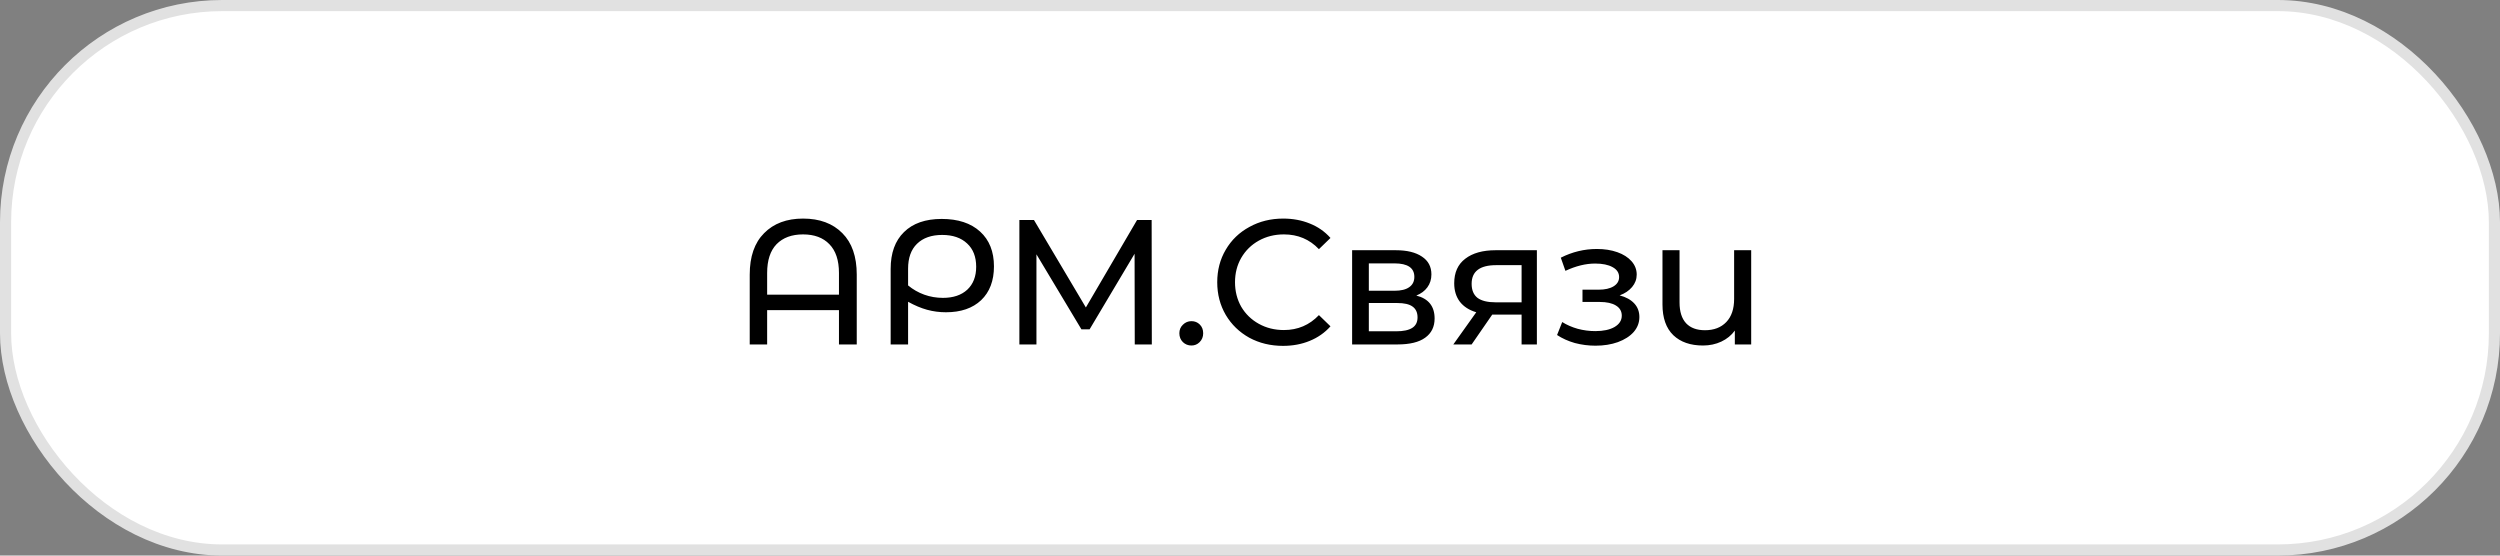 <?xml version="1.0" encoding="UTF-8"?> <svg xmlns="http://www.w3.org/2000/svg" width="225" height="50" viewBox="0 0 225 50" fill="none"><rect x="0" y="0" width="225" height="50" fill="#808080" stroke="none"/><rect x="0.501" y="0.501" width="223.998" height="48.998" rx="19.499" fill="white" stroke="#E1E1E1" stroke-width="1.002"></rect><path d="M72.275 19.672C73.768 19.672 74.947 20.109 75.811 20.984C76.675 21.848 77.107 23.091 77.107 24.712V31H75.507V27.912H69.043V31H67.475V24.712C67.475 23.091 67.907 21.848 68.771 20.984C69.635 20.109 70.803 19.672 72.275 19.672ZM75.507 26.52V24.568C75.507 23.427 75.219 22.563 74.643 21.976C74.077 21.389 73.288 21.096 72.275 21.096C71.261 21.096 70.467 21.389 69.891 21.976C69.325 22.563 69.043 23.427 69.043 24.568V26.52H75.507ZM84.751 19.704C86.224 19.704 87.376 20.083 88.207 20.84C89.04 21.597 89.456 22.643 89.456 23.976C89.456 25.267 89.072 26.28 88.303 27.016C87.535 27.741 86.48 28.104 85.135 28.104C84.549 28.104 83.984 28.029 83.439 27.88C82.895 27.731 82.325 27.491 81.728 27.16V31H80.159V24.2C80.159 22.771 80.559 21.667 81.359 20.888C82.159 20.099 83.29 19.704 84.751 19.704ZM84.864 26.808C85.791 26.808 86.522 26.563 87.055 26.072C87.589 25.571 87.856 24.883 87.856 24.008C87.856 23.112 87.584 22.413 87.04 21.912C86.496 21.4 85.749 21.144 84.799 21.144C83.829 21.144 83.072 21.411 82.528 21.944C81.994 22.467 81.728 23.213 81.728 24.184V25.688C82.165 26.051 82.65 26.328 83.183 26.52C83.717 26.712 84.277 26.808 84.864 26.808ZM102.128 31L102.112 22.84L98.064 29.64H97.328L93.28 22.888V31H91.744V19.8H93.056L97.728 27.672L102.336 19.8H103.648L103.664 31H102.128ZM107.23 31.096C106.932 31.096 106.676 30.995 106.462 30.792C106.249 30.579 106.142 30.312 106.142 29.992C106.142 29.683 106.249 29.427 106.462 29.224C106.676 29.011 106.932 28.904 107.23 28.904C107.529 28.904 107.78 29.005 107.982 29.208C108.185 29.411 108.286 29.672 108.286 29.992C108.286 30.312 108.18 30.579 107.966 30.792C107.764 30.995 107.518 31.096 107.23 31.096ZM115.471 31.128C114.351 31.128 113.337 30.883 112.431 30.392C111.535 29.891 110.831 29.208 110.319 28.344C109.807 27.469 109.551 26.488 109.551 25.4C109.551 24.312 109.807 23.336 110.319 22.472C110.831 21.597 111.54 20.915 112.447 20.424C113.353 19.923 114.367 19.672 115.487 19.672C116.361 19.672 117.161 19.821 117.887 20.12C118.612 20.408 119.231 20.84 119.743 21.416L118.703 22.424C117.86 21.539 116.809 21.096 115.551 21.096C114.719 21.096 113.967 21.283 113.295 21.656C112.623 22.029 112.095 22.547 111.711 23.208C111.337 23.859 111.151 24.589 111.151 25.4C111.151 26.211 111.337 26.947 111.711 27.608C112.095 28.259 112.623 28.771 113.295 29.144C113.967 29.517 114.719 29.704 115.551 29.704C116.799 29.704 117.849 29.256 118.703 28.36L119.743 29.368C119.231 29.944 118.607 30.381 117.871 30.68C117.145 30.979 116.345 31.128 115.471 31.128ZM127.467 26.6C128.566 26.877 129.115 27.565 129.115 28.664C129.115 29.411 128.832 29.987 128.267 30.392C127.712 30.797 126.88 31 125.771 31H121.691V22.52H125.627C126.63 22.52 127.414 22.712 127.979 23.096C128.544 23.469 128.827 24.003 128.827 24.696C128.827 25.144 128.704 25.533 128.459 25.864C128.224 26.184 127.894 26.429 127.467 26.6ZM123.195 26.168H125.499C126.086 26.168 126.528 26.061 126.827 25.848C127.136 25.635 127.291 25.325 127.291 24.92C127.291 24.109 126.694 23.704 125.499 23.704H123.195V26.168ZM125.659 29.816C126.299 29.816 126.779 29.715 127.099 29.512C127.419 29.309 127.579 28.995 127.579 28.568C127.579 28.131 127.43 27.805 127.131 27.592C126.843 27.379 126.384 27.272 125.755 27.272H123.195V29.816H125.659ZM138.319 22.52V31H136.943V28.312H134.479H134.303L132.447 31H130.799L132.863 28.104C132.223 27.912 131.733 27.597 131.391 27.16C131.05 26.712 130.879 26.157 130.879 25.496C130.879 24.525 131.21 23.789 131.871 23.288C132.533 22.776 133.445 22.52 134.607 22.52H138.319ZM132.447 25.544C132.447 26.109 132.623 26.531 132.975 26.808C133.338 27.075 133.877 27.208 134.591 27.208H136.943V23.864H134.655C133.183 23.864 132.447 24.424 132.447 25.544ZM145.768 26.584C146.333 26.733 146.77 26.973 147.08 27.304C147.389 27.635 147.544 28.045 147.544 28.536C147.544 29.037 147.373 29.485 147.032 29.88C146.69 30.264 146.216 30.568 145.608 30.792C145.01 31.005 144.338 31.112 143.592 31.112C142.962 31.112 142.344 31.032 141.736 30.872C141.138 30.701 140.605 30.461 140.136 30.152L140.6 28.984C141.005 29.24 141.469 29.443 141.992 29.592C142.514 29.731 143.042 29.8 143.576 29.8C144.301 29.8 144.877 29.677 145.304 29.432C145.741 29.176 145.96 28.835 145.96 28.408C145.96 28.013 145.784 27.709 145.432 27.496C145.09 27.283 144.605 27.176 143.976 27.176H142.424V26.072H143.864C144.44 26.072 144.893 25.971 145.224 25.768C145.554 25.565 145.72 25.288 145.72 24.936C145.72 24.552 145.522 24.253 145.128 24.04C144.744 23.827 144.221 23.72 143.56 23.72C142.717 23.72 141.826 23.939 140.888 24.376L140.472 23.192C141.506 22.669 142.589 22.408 143.72 22.408C144.402 22.408 145.016 22.504 145.56 22.696C146.104 22.888 146.53 23.16 146.84 23.512C147.149 23.864 147.304 24.264 147.304 24.712C147.304 25.128 147.165 25.501 146.888 25.832C146.61 26.163 146.237 26.413 145.768 26.584ZM157.607 22.52V31H156.135V29.752C155.825 30.179 155.42 30.509 154.919 30.744C154.417 30.979 153.868 31.096 153.271 31.096C152.14 31.096 151.249 30.787 150.599 30.168C149.948 29.539 149.623 28.616 149.623 27.4V22.52H151.159V27.224C151.159 28.045 151.356 28.669 151.751 29.096C152.145 29.512 152.711 29.72 153.447 29.72C154.257 29.72 154.897 29.475 155.367 28.984C155.836 28.493 156.071 27.8 156.071 26.904V22.52H157.607Z" fill="black"></path></svg> 